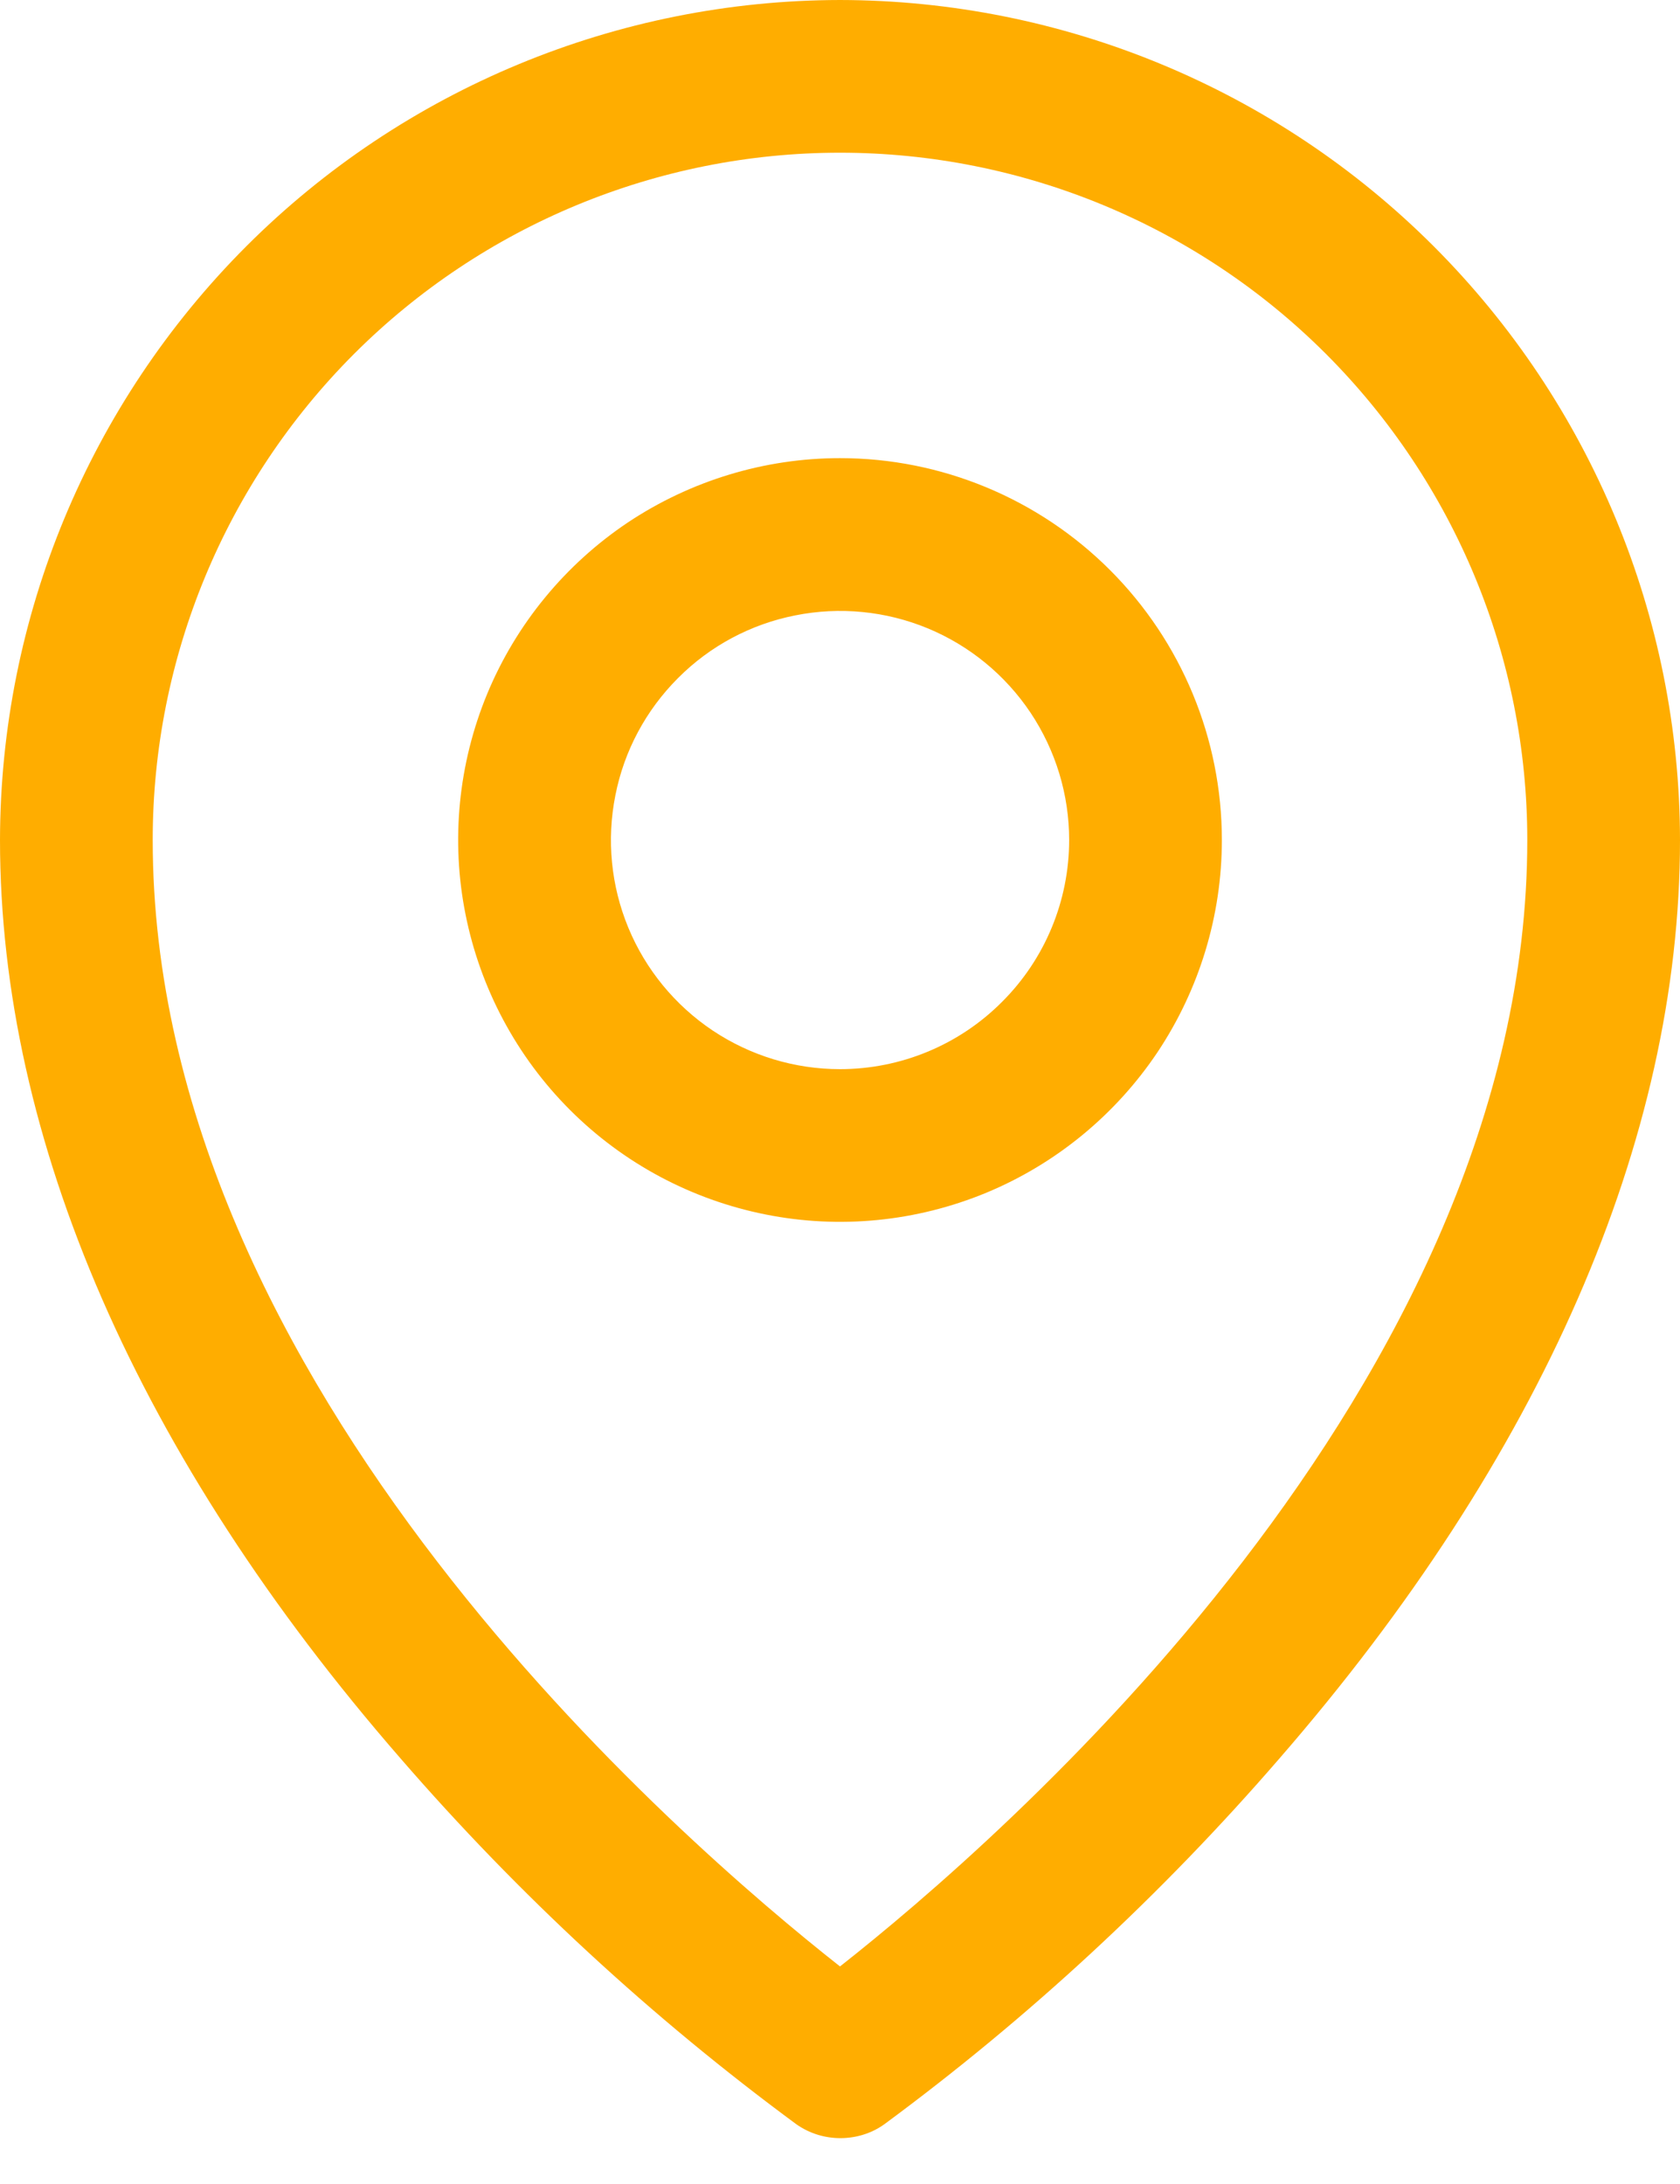 <svg width="10" height="13" viewBox="0 0 10 13" fill="none" xmlns="http://www.w3.org/2000/svg">
<path d="M5 2.727C4.551 2.727 4.111 2.861 3.737 3.11C3.364 3.36 3.072 3.715 2.9 4.13C2.728 4.546 2.683 5.003 2.771 5.443C2.859 5.884 3.075 6.289 3.393 6.607C3.711 6.925 4.116 7.141 4.557 7.229C4.997 7.317 5.454 7.272 5.87 7.1C6.285 6.928 6.64 6.636 6.89 6.263C7.139 5.889 7.273 5.45 7.273 5C7.273 4.397 7.033 3.819 6.607 3.393C6.181 2.967 5.603 2.727 5 2.727ZM5 6.364C4.73 6.364 4.467 6.284 4.242 6.134C4.018 5.984 3.843 5.771 3.74 5.522C3.637 5.273 3.61 4.999 3.663 4.734C3.715 4.469 3.845 4.227 4.036 4.036C4.226 3.845 4.469 3.715 4.734 3.663C4.998 3.61 5.273 3.637 5.522 3.74C5.771 3.843 5.984 4.018 6.134 4.242C6.284 4.467 6.364 4.73 6.364 5C6.364 5.362 6.22 5.709 5.964 5.964C5.709 6.22 5.362 6.364 5 6.364ZM5 0C3.674 0.002 2.403 0.529 1.466 1.466C0.529 2.404 0.002 3.674 0 5C0 6.784 0.824 8.675 2.386 10.469C3.088 11.279 3.878 12.009 4.741 12.645C4.818 12.699 4.909 12.727 5.002 12.727C5.096 12.727 5.187 12.699 5.263 12.645C6.125 12.009 6.913 11.279 7.614 10.469C9.173 8.675 10 6.784 10 5C9.998 3.674 9.471 2.404 8.534 1.466C7.597 0.529 6.326 0.002 5 0ZM5 11.705C4.061 10.966 0.909 8.253 0.909 5C0.909 3.915 1.34 2.875 2.107 2.107C2.874 1.34 3.915 0.909 5 0.909C6.085 0.909 7.126 1.34 7.893 2.107C8.66 2.875 9.091 3.915 9.091 5C9.091 8.252 5.939 10.966 5 11.705Z" fill="#FFAD00"/>
</svg>
